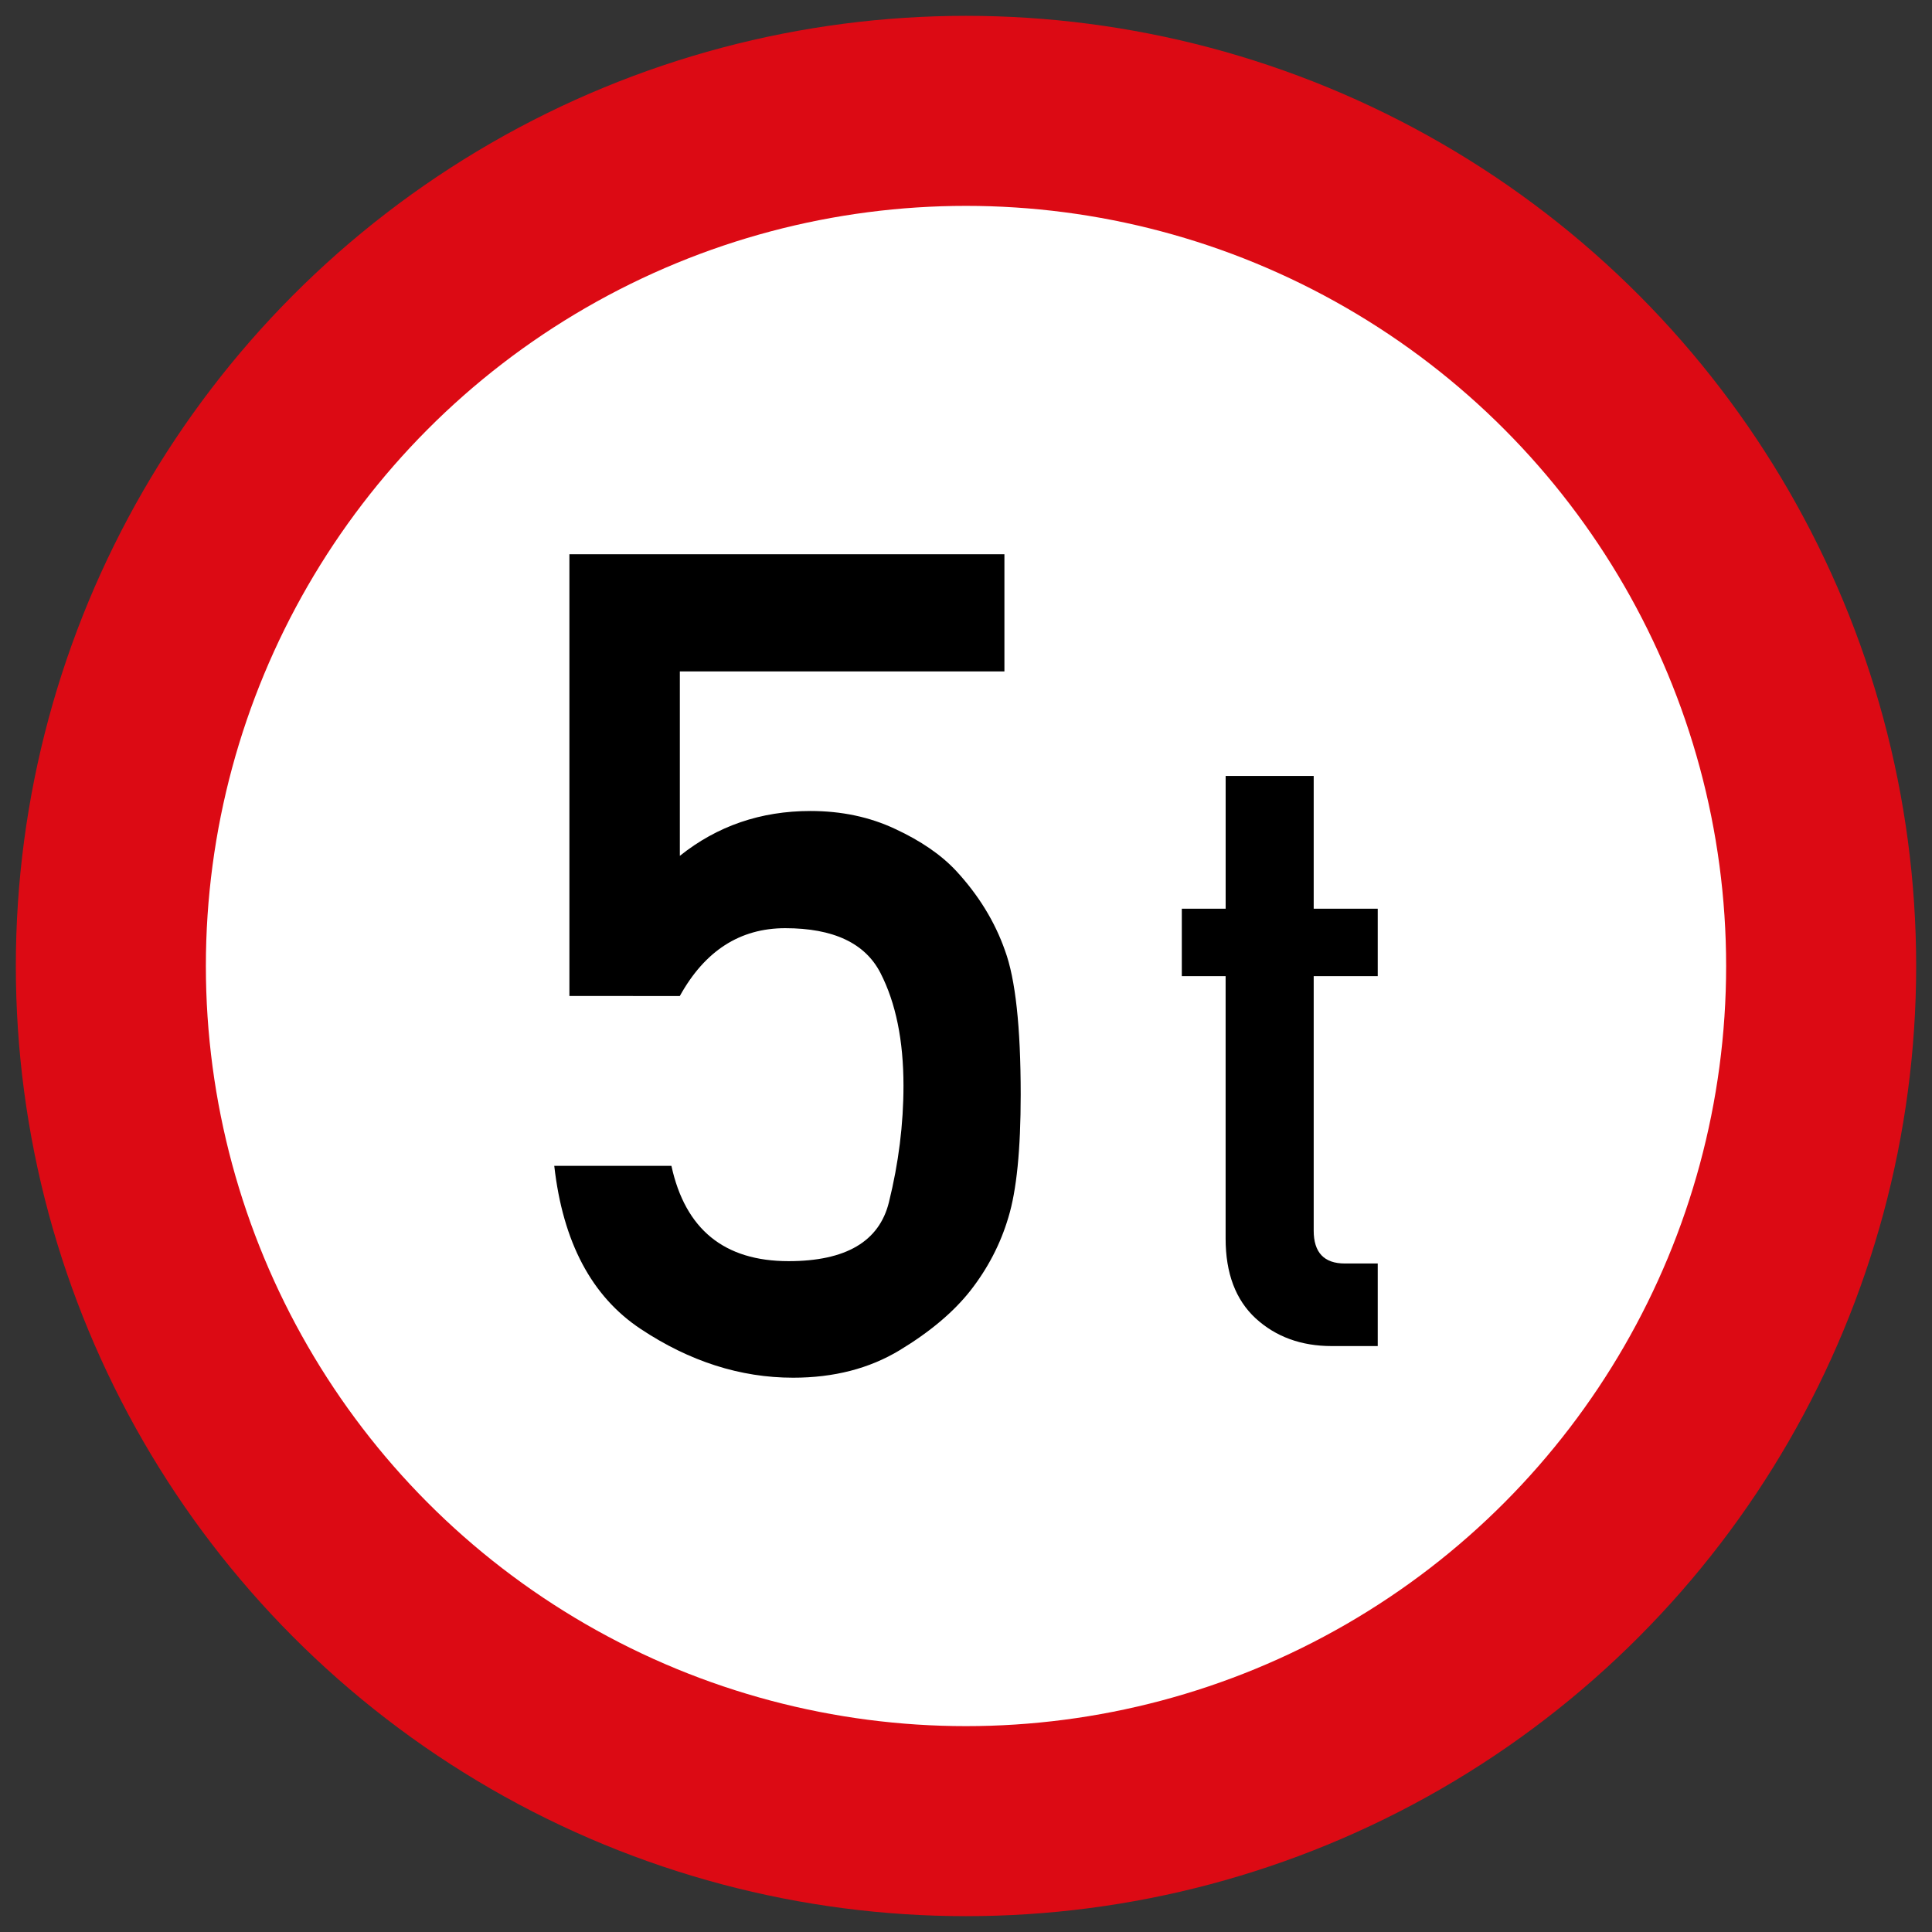 <?xml version="1.0" encoding="UTF-8" standalone="no"?>
<!-- Created with Inkscape (http://www.inkscape.org/) -->

<svg
   xmlns:dc="http://purl.org/dc/elements/1.1/"
   xmlns:cc="http://creativecommons.org/ns#"
   xmlns:rdf="http://www.w3.org/1999/02/22-rdf-syntax-ns#"
   xmlns:svg="http://www.w3.org/2000/svg"
   xmlns="http://www.w3.org/2000/svg"
   xmlns:sodipodi="http://sodipodi.sourceforge.net/DTD/sodipodi-0.dtd"
   xmlns:inkscape="http://www.inkscape.org/namespaces/inkscape"
   width="61mm"
   height="61mm"
   viewBox="0 0 61 61"
   version="1.1"
   id="svg2000"
   inkscape:version="0.92.2 (5c3e80d, 2017-08-06)"
   sodipodi:docname="11.svg">
  <rect x="0" y="0" width="61" height="61" fill="#333333" stroke="none"/>
  <defs
     id="defs1994" />
  <sodipodi:namedview
     id="base"
     pagecolor="#ffffff"
     bordercolor="#666666"
     borderopacity="1.0"
     inkscape:pageopacity="0.0"
     inkscape:pageshadow="2"
     inkscape:zoom="1.4"
     inkscape:cx="185.42827"
     inkscape:cy="140.80754"
     inkscape:document-units="mm"
     inkscape:current-layer="layer1"
     showgrid="false"
     inkscape:window-width="1920"
     inkscape:window-height="1057"
     inkscape:window-x="-8"
     inkscape:window-y="-8"
     inkscape:window-maximized="1" />
  <g
     inkscape:label="Layer 1"
     inkscape:groupmode="layer"
     id="layer1"
     transform="translate(0,-236)">
    <circle
       style="opacity:1;fill:#dc0a14;fill-opacity:1;fill-rule:nonzero;stroke:none;stroke-width:0.184;stroke-linecap:square;stroke-linejoin:round;stroke-miterlimit:4;stroke-dasharray:none;stroke-opacity:1;paint-order:stroke fill markers"
       id="path17"
       cx="30.5"
       cy="266.5"
       r="30" />
    <circle
       r="24"
       cy="266.5"
       cx="30.5"
       id="circle1748"
       style="opacity:1;fill:#ffffff;fill-opacity:1;fill-rule:nonzero;stroke:none;stroke-width:0.147;stroke-linecap:square;stroke-linejoin:round;stroke-miterlimit:4;stroke-dasharray:none;stroke-opacity:1;paint-order:stroke fill markers" />
    <g
       aria-label="5t"
       style="font-style:normal;font-variant:normal;font-weight:normal;font-stretch:normal;font-size:36.248px;line-height:1.25;font-family:'DIN 1451 Mittelschrift';-inkscape-font-specification:'DIN 1451 Mittelschrift';letter-spacing:0px;word-spacing:0px;fill:#000000;fill-opacity:1;stroke:none;stroke-width:0.906"
       id="text826">
      <path
         d="m 17.978,267.447 v -13.947 h 13.735 v 3.699 H 21.465 v 5.823 q 1.77,-1.416 4.124,-1.416 1.469,0 2.673,0.566 1.221,0.566 1.929,1.327 1.062,1.15 1.54,2.513 0.496,1.345 0.496,4.549 0,2.602 -0.389,3.876 -0.372,1.257 -1.204,2.319 -0.796,1.009 -2.23,1.876 -1.434,0.867 -3.363,0.867 -2.496,0 -4.814,-1.54 Q 17.907,276.42 17.5,272.81 h 3.699 q 0.655,3.009 3.699,3.009 2.708,0 3.168,-1.858 0.46,-1.858 0.46,-3.681 0,-2.142 -0.726,-3.558 -0.726,-1.416 -3.009,-1.416 -2.142,0 -3.327,2.142 z"
         style="fill:#000000;fill-opacity:1;fill-rule:nonzero;stroke:none;stroke-width:0.906"
         id="path828"
         inkscape:connector-curvature="0" />
      <path
         d="M 38.698,264.691 V 260.5 h 2.78 v 4.191 h 2.022 v 2.129 h -2.022 v 8.035 q 0,1.038 0.984,1.038 h 1.038 V 278.5 h -1.45 q -1.45,0 -2.408,-0.878 -0.945,-0.878 -0.945,-2.514 v -8.288 H 37.314 v -2.129 z"
         style="fill:#000000;fill-opacity:1;fill-rule:nonzero;stroke:none;stroke-width:0.681"
         id="path830"
         inkscape:connector-curvature="0" />
    </g>
  </g>
</svg>
